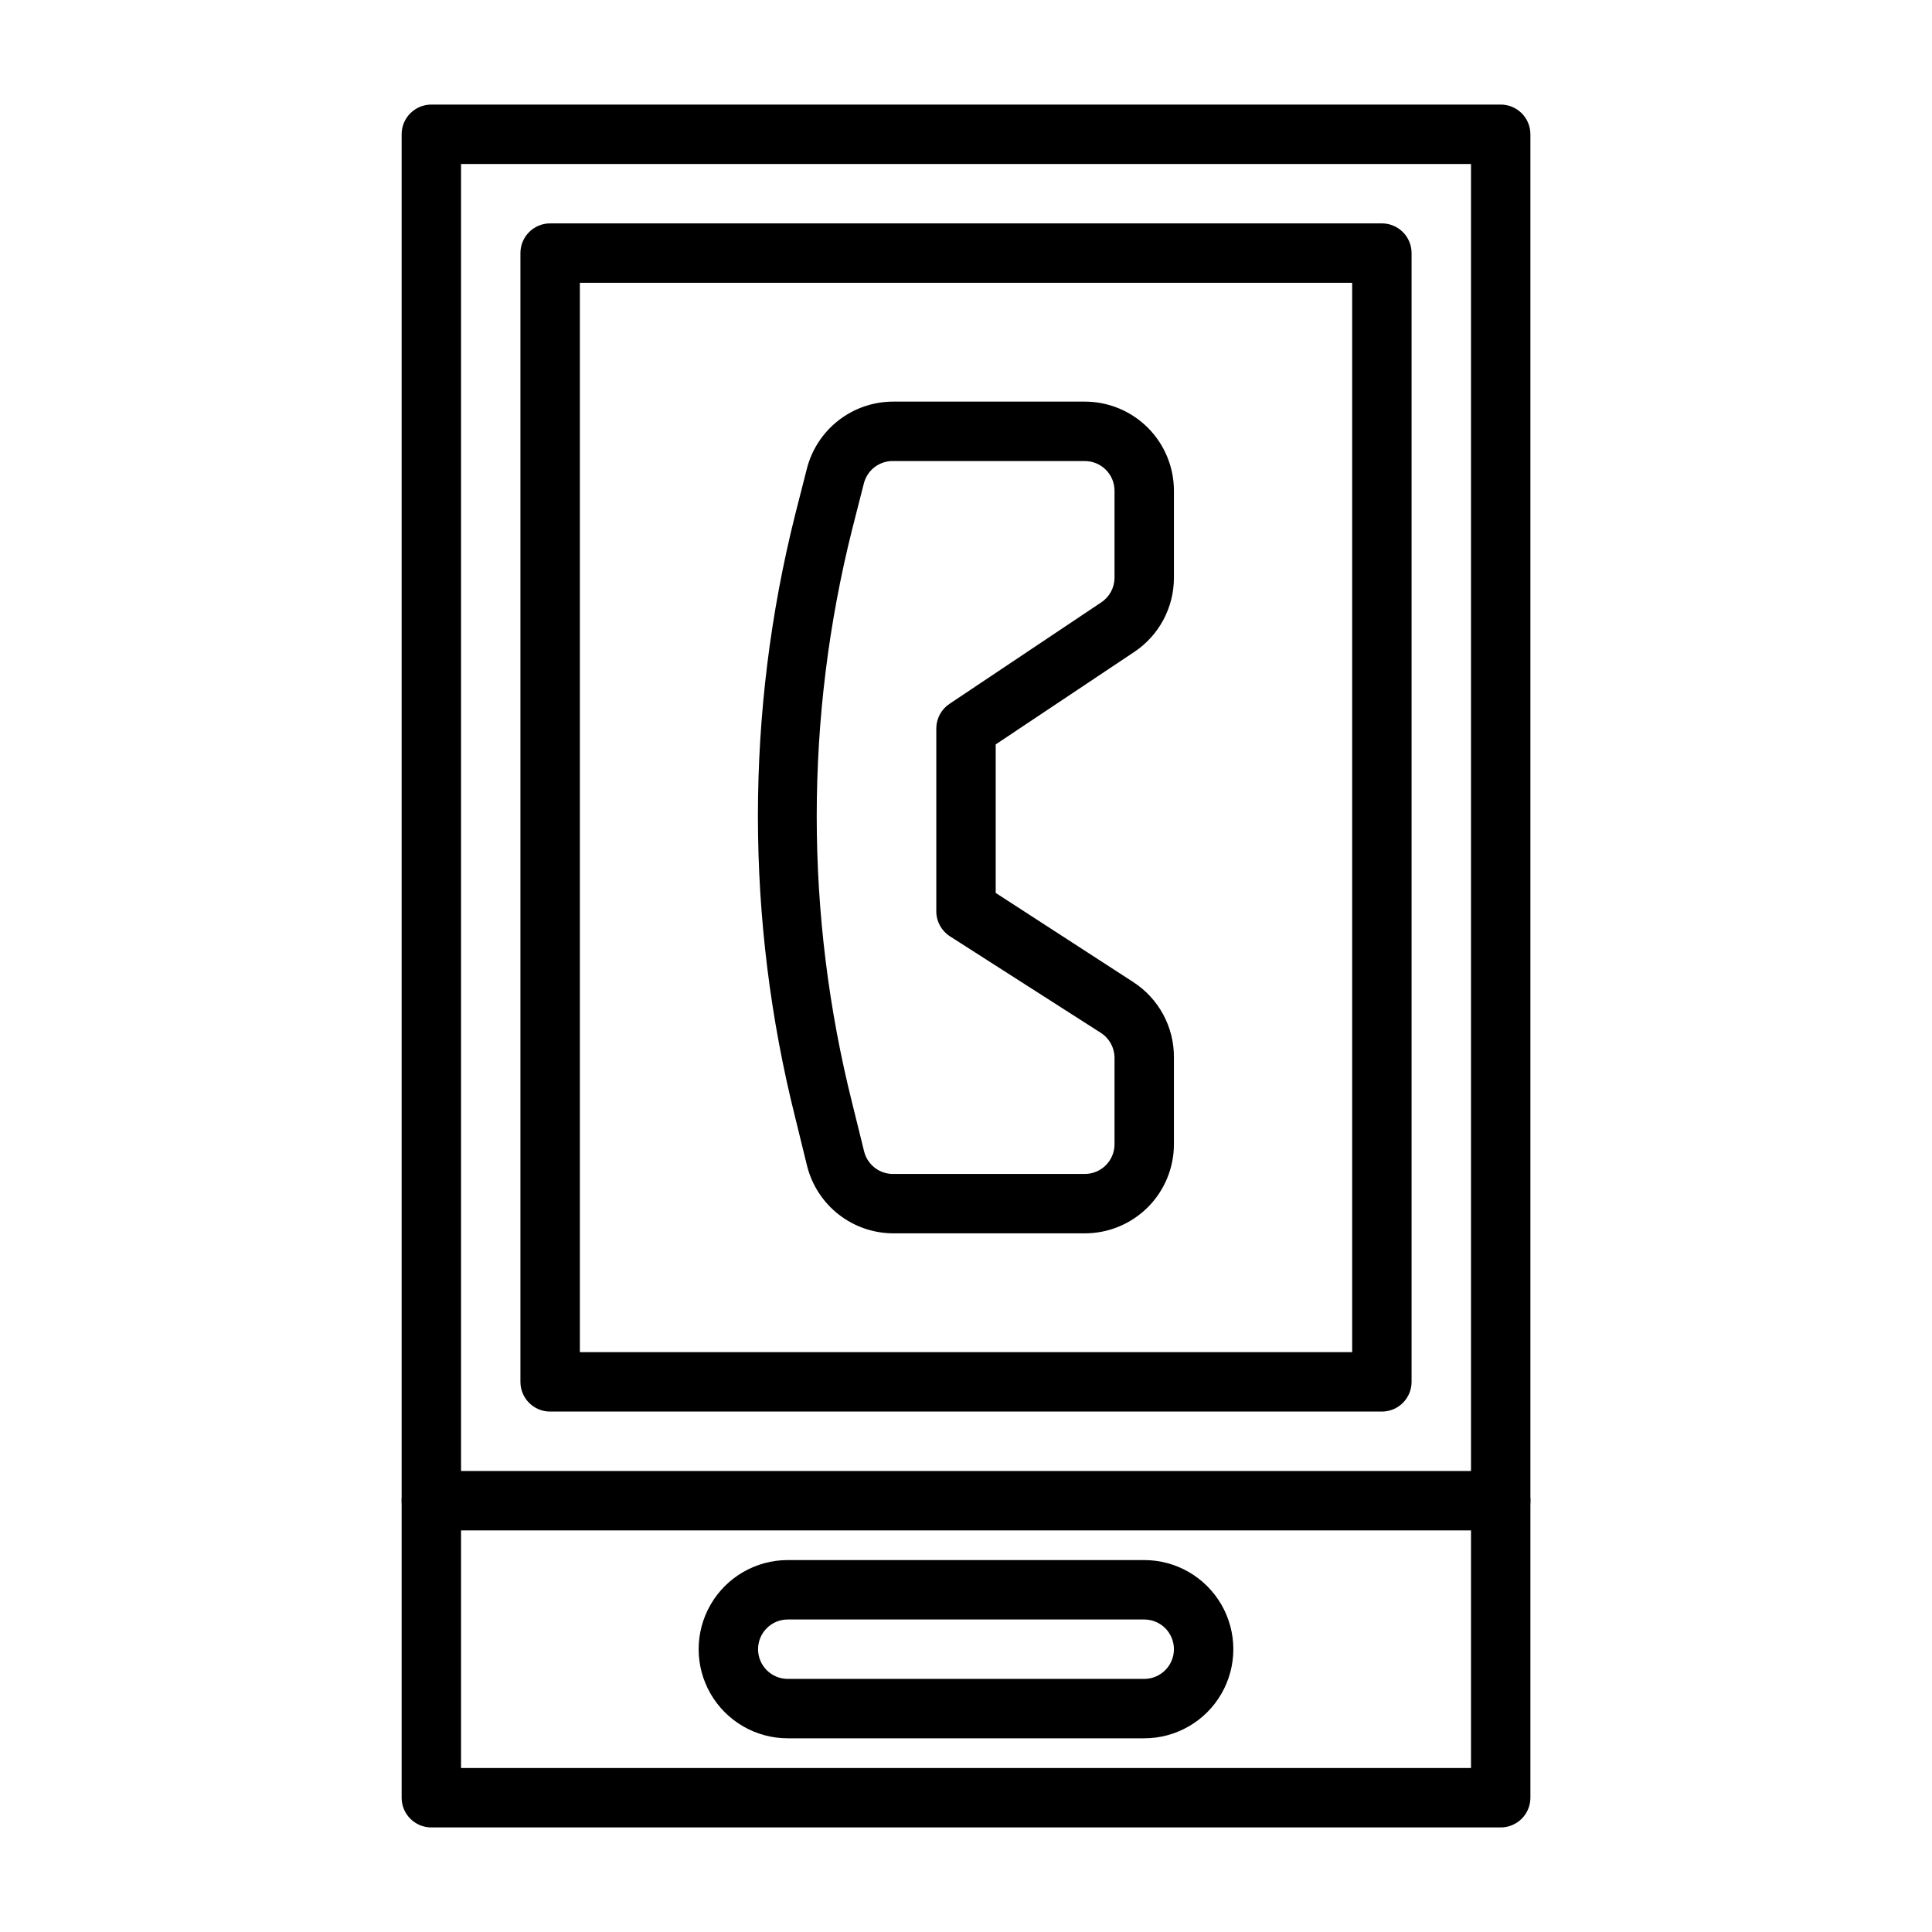 <?xml version="1.0" encoding="UTF-8"?>
<!-- Uploaded to: ICON Repo, www.iconrepo.com, Generator: ICON Repo Mixer Tools -->
<svg fill="#000000" width="800px" height="800px" version="1.1" viewBox="144 144 512 512" xmlns="http://www.w3.org/2000/svg">
 <g>
  <path d="m541.7 628.29h-283.39c-4.348 0-7.871-3.527-7.871-7.875v-440.83c0-4.348 3.523-7.871 7.871-7.871h283.39c2.086 0 4.09 0.828 5.566 2.305 1.477 1.477 2.305 3.477 2.305 5.566v440.83c0 2.09-0.828 4.09-2.305 5.566-1.477 1.477-3.481 2.309-5.566 2.309zm-275.52-15.746h267.65v-425.09h-267.65z"/>
  <path d="m541.7 549.57h-283.39c-4.348 0-7.871-3.523-7.871-7.871 0-4.348 3.523-7.871 7.871-7.871h283.39c4.348 0 7.871 3.523 7.871 7.871 0 4.348-3.523 7.871-7.871 7.871z"/>
  <path d="m447.23 604.67h-94.465c-8.438 0-16.234-4.5-20.453-11.809-4.219-7.309-4.219-16.309 0-23.617 4.219-7.305 12.016-11.809 20.453-11.809h94.465c8.438 0 16.234 4.504 20.453 11.809 4.219 7.309 4.219 16.309 0 23.617-4.219 7.309-12.016 11.809-20.453 11.809zm-94.465-31.488c-4.348 0-7.871 3.523-7.871 7.871 0 4.348 3.523 7.871 7.871 7.871h94.465c4.348 0 7.871-3.523 7.871-7.871 0-4.348-3.523-7.871-7.871-7.871z"/>
  <path d="m510.21 518.08h-220.42c-4.348 0-7.871-3.523-7.871-7.871v-299.14c0-4.348 3.523-7.871 7.871-7.871h220.42c2.086 0 4.09 0.828 5.566 2.305 1.477 1.477 2.305 3.477 2.305 5.566v299.14c0 2.086-0.828 4.09-2.305 5.566-1.477 1.477-3.481 2.305-5.566 2.305zm-212.54-15.742h204.67v-283.39h-204.67z"/>
  <path d="m431.49 470.85h-50.699c-5.262 0-10.375-1.758-14.523-4.996-4.152-3.238-7.102-7.769-8.383-12.875l-3.148-12.832c-13.172-52.453-13.172-107.35 0-159.8l3.07-12.043c1.285-5.121 4.246-9.66 8.41-12.898 4.168-3.238 9.297-4.988 14.574-4.973h50.699c6.262 0 12.27 2.488 16.699 6.918 4.426 4.43 6.914 10.434 6.914 16.699v23.066-0.004c0.004 7.914-3.957 15.305-10.547 19.684l-36.684 24.48v39.359l36.449 23.617h-0.004c6.801 4.398 10.871 11.977 10.785 20.074v22.906c0 6.262-2.488 12.27-6.914 16.699-4.43 4.43-10.438 6.918-16.699 6.918zm-50.699-204.67c-3.703-0.109-6.981 2.383-7.871 5.981l-3.07 12.043c-12.543 49.949-12.543 102.22 0 152.17l3.148 12.754c0.891 3.598 4.168 6.09 7.875 5.981h50.617c2.086 0 4.09-0.828 5.566-2.305 1.473-1.477 2.305-3.477 2.305-5.566v-22.906c-0.004-2.676-1.371-5.168-3.621-6.613l-39.992-25.586c-2.227-1.43-3.59-3.883-3.621-6.531v-48.57c0.016-2.633 1.344-5.086 3.543-6.535l40.148-26.844c2.199-1.449 3.527-3.898 3.543-6.535v-23.062c0-2.09-0.832-4.09-2.305-5.566-1.477-1.477-3.481-2.305-5.566-2.305z"/>
 </g>
</svg>